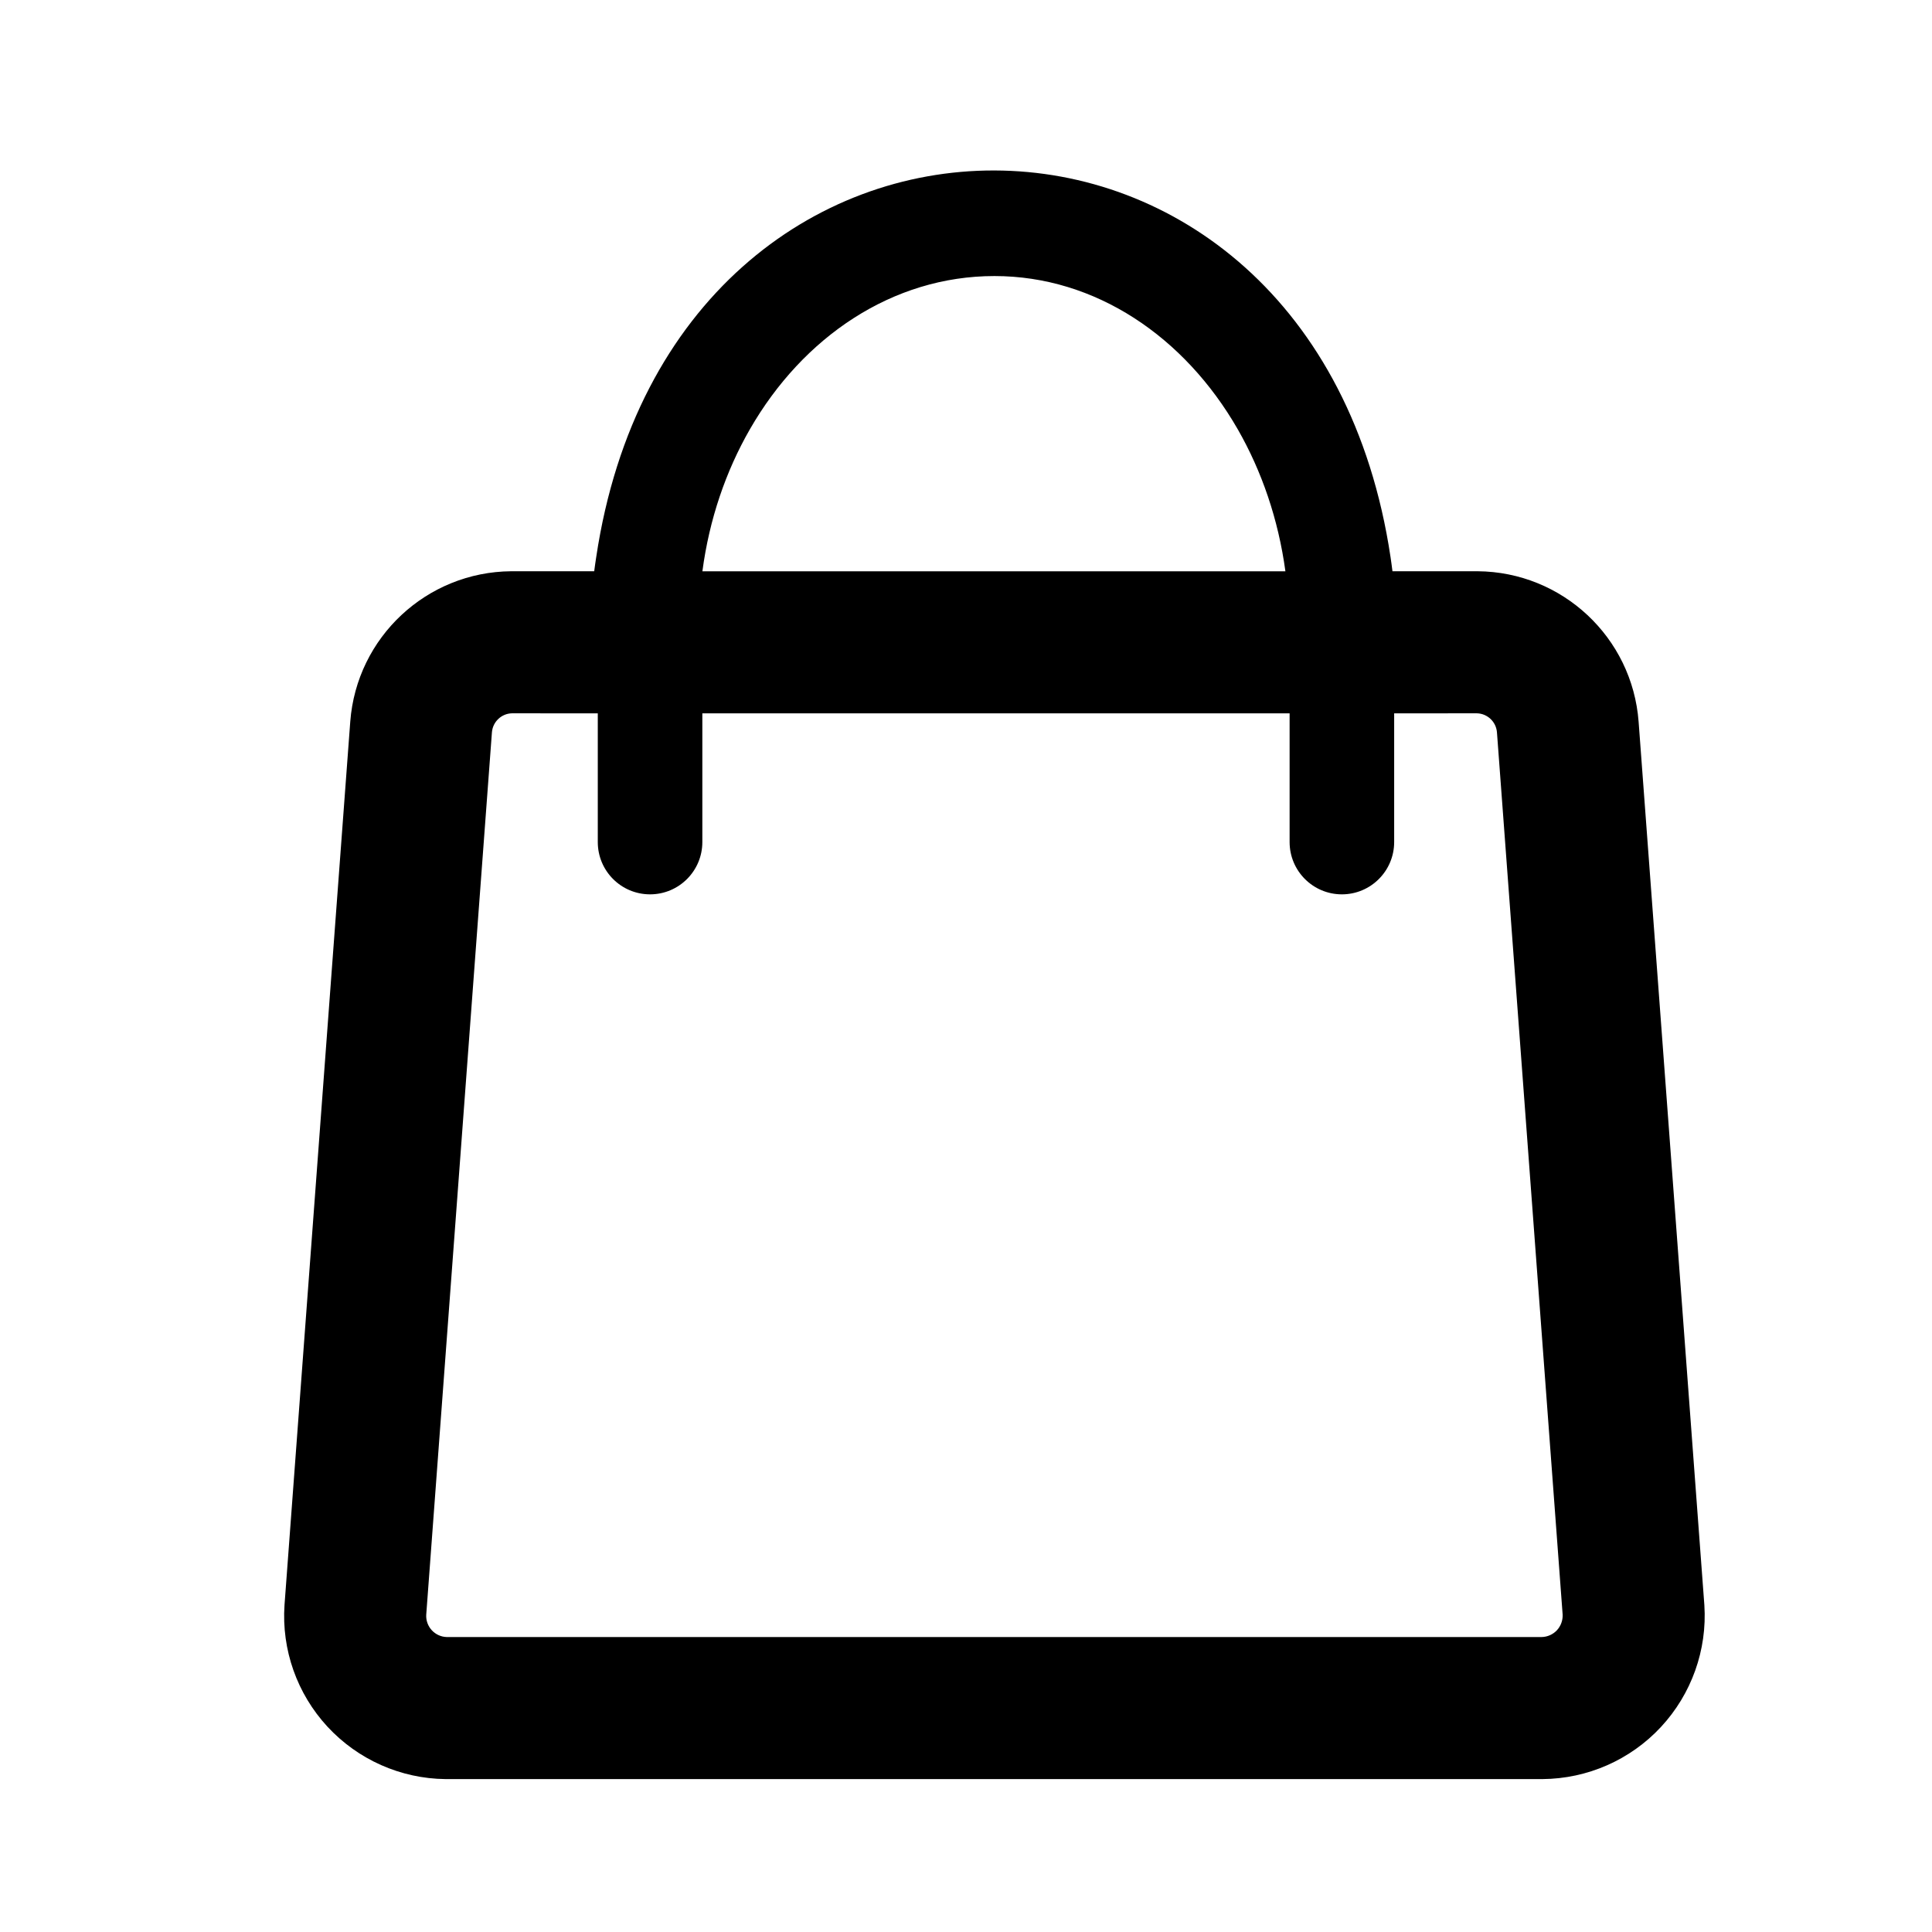 <svg width="34" height="34" viewBox="0 0 34 34" xmlns="http://www.w3.org/2000/svg">
<path fill-rule="evenodd" clip-rule="evenodd" d="M9.839 10.053H8.998C7.509 10.064 6.277 11.214 6.164 12.699L5.007 28.244C4.953 29.032 5.227 29.807 5.763 30.387C6.3 30.967 7.051 31.301 7.841 31.309H27.146C27.937 31.303 28.69 30.972 29.229 30.393C29.768 29.813 30.045 29.037 29.994 28.248L28.837 12.703C28.726 11.217 27.493 10.064 26.003 10.053H25.144H24.505C24.495 9.969 24.483 9.886 24.471 9.803C23.792 5.275 20.649 3.008 17.5 3C14.339 2.992 11.172 5.262 10.492 9.807C10.479 9.888 10.468 9.97 10.457 10.053H9.839ZM21.782 7.554C22.204 8.29 22.497 9.139 22.621 10.054H21.98H20.087H14.894H12.983H12.361C12.482 9.139 12.774 8.29 13.197 7.554C14.131 5.929 15.706 4.858 17.5 4.858C19.282 4.858 20.848 5.929 21.782 7.554ZM9.509 12.553L9.509 12.554H10.52V14.819C10.52 15.327 10.931 15.739 11.44 15.739C11.948 15.739 12.36 15.327 12.36 14.819V12.554H12.361H22.621H22.695V14.819C22.695 15.327 23.107 15.739 23.615 15.739C24.123 15.739 24.535 15.327 24.535 14.819V12.554H25.482L25.482 12.553H25.989C26.176 12.557 26.33 12.702 26.344 12.889L27.5 28.416C27.504 28.516 27.468 28.615 27.399 28.69L27.399 28.69C27.329 28.764 27.233 28.807 27.132 28.809H7.86C7.762 28.806 7.668 28.764 7.599 28.69L7.599 28.69C7.531 28.616 7.495 28.517 7.501 28.417L8.657 12.889L8.657 12.888C8.672 12.701 8.825 12.557 9.011 12.553H9.509Z" fill="currentColor"/>
</svg>
